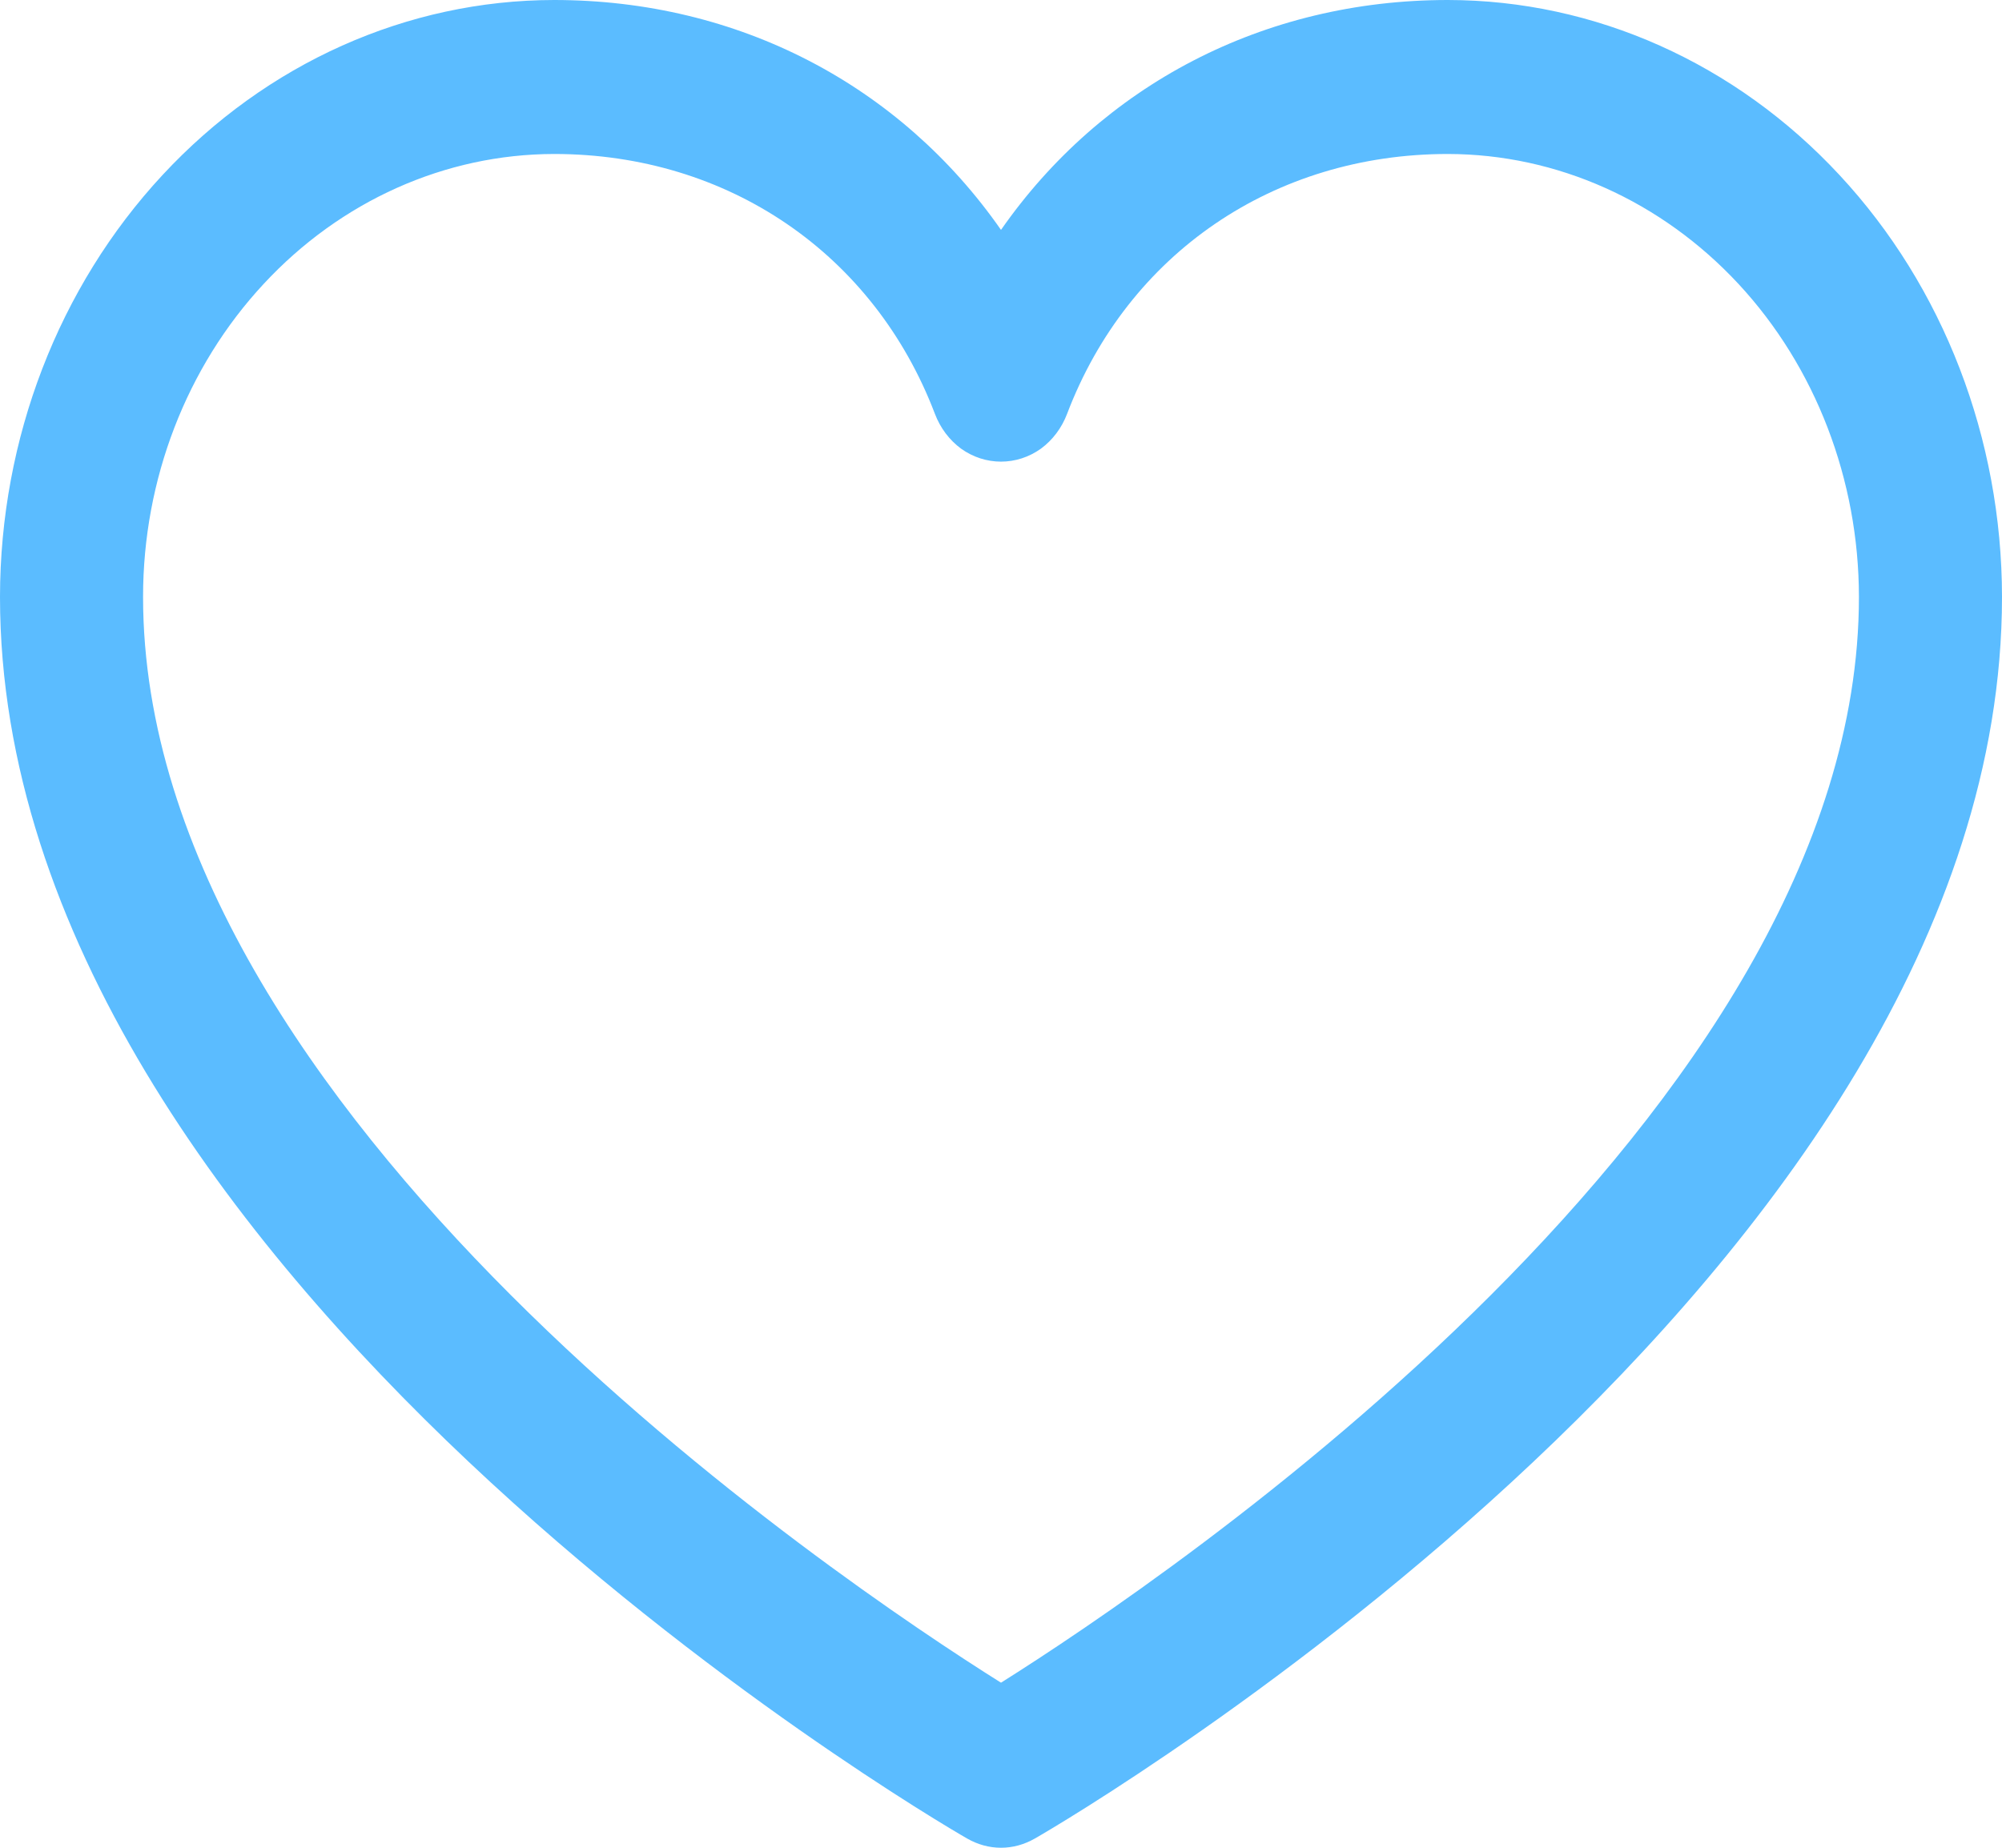 <svg width="13" height="12" viewBox="0 0 13 12" fill="none" xmlns="http://www.w3.org/2000/svg">
<path d="M9.402 0C8.203 0 7.154 0.555 6.5 1.493C5.846 0.555 4.797 0 3.598 0C2.644 0.001 1.73 0.41 1.055 1.137C0.381 1.863 0.001 2.848 0 3.876C0 8.252 6.024 11.794 6.28 11.94C6.348 11.979 6.423 12 6.5 12C6.577 12 6.652 11.979 6.72 11.94C6.976 11.794 13 8.252 13 3.876C12.999 2.848 12.62 1.863 11.945 1.137C11.27 0.41 10.356 0.001 9.402 0ZM6.5 10.928C5.44 10.262 0.929 7.232 0.929 3.876C0.929 3.114 1.211 2.383 1.712 1.844C2.212 1.305 2.89 1.001 3.598 1C4.727 1 5.675 1.648 6.071 2.688C6.106 2.78 6.165 2.858 6.241 2.914C6.318 2.969 6.408 2.998 6.5 2.998C6.592 2.998 6.682 2.969 6.759 2.914C6.835 2.858 6.894 2.78 6.929 2.688C7.325 1.646 8.273 1 9.402 1C10.11 1.001 10.788 1.305 11.289 1.844C11.789 2.383 12.07 3.114 12.071 3.876C12.071 7.227 7.559 10.262 6.5 10.928Z" fill="#5BBCFF"/>
</svg>
